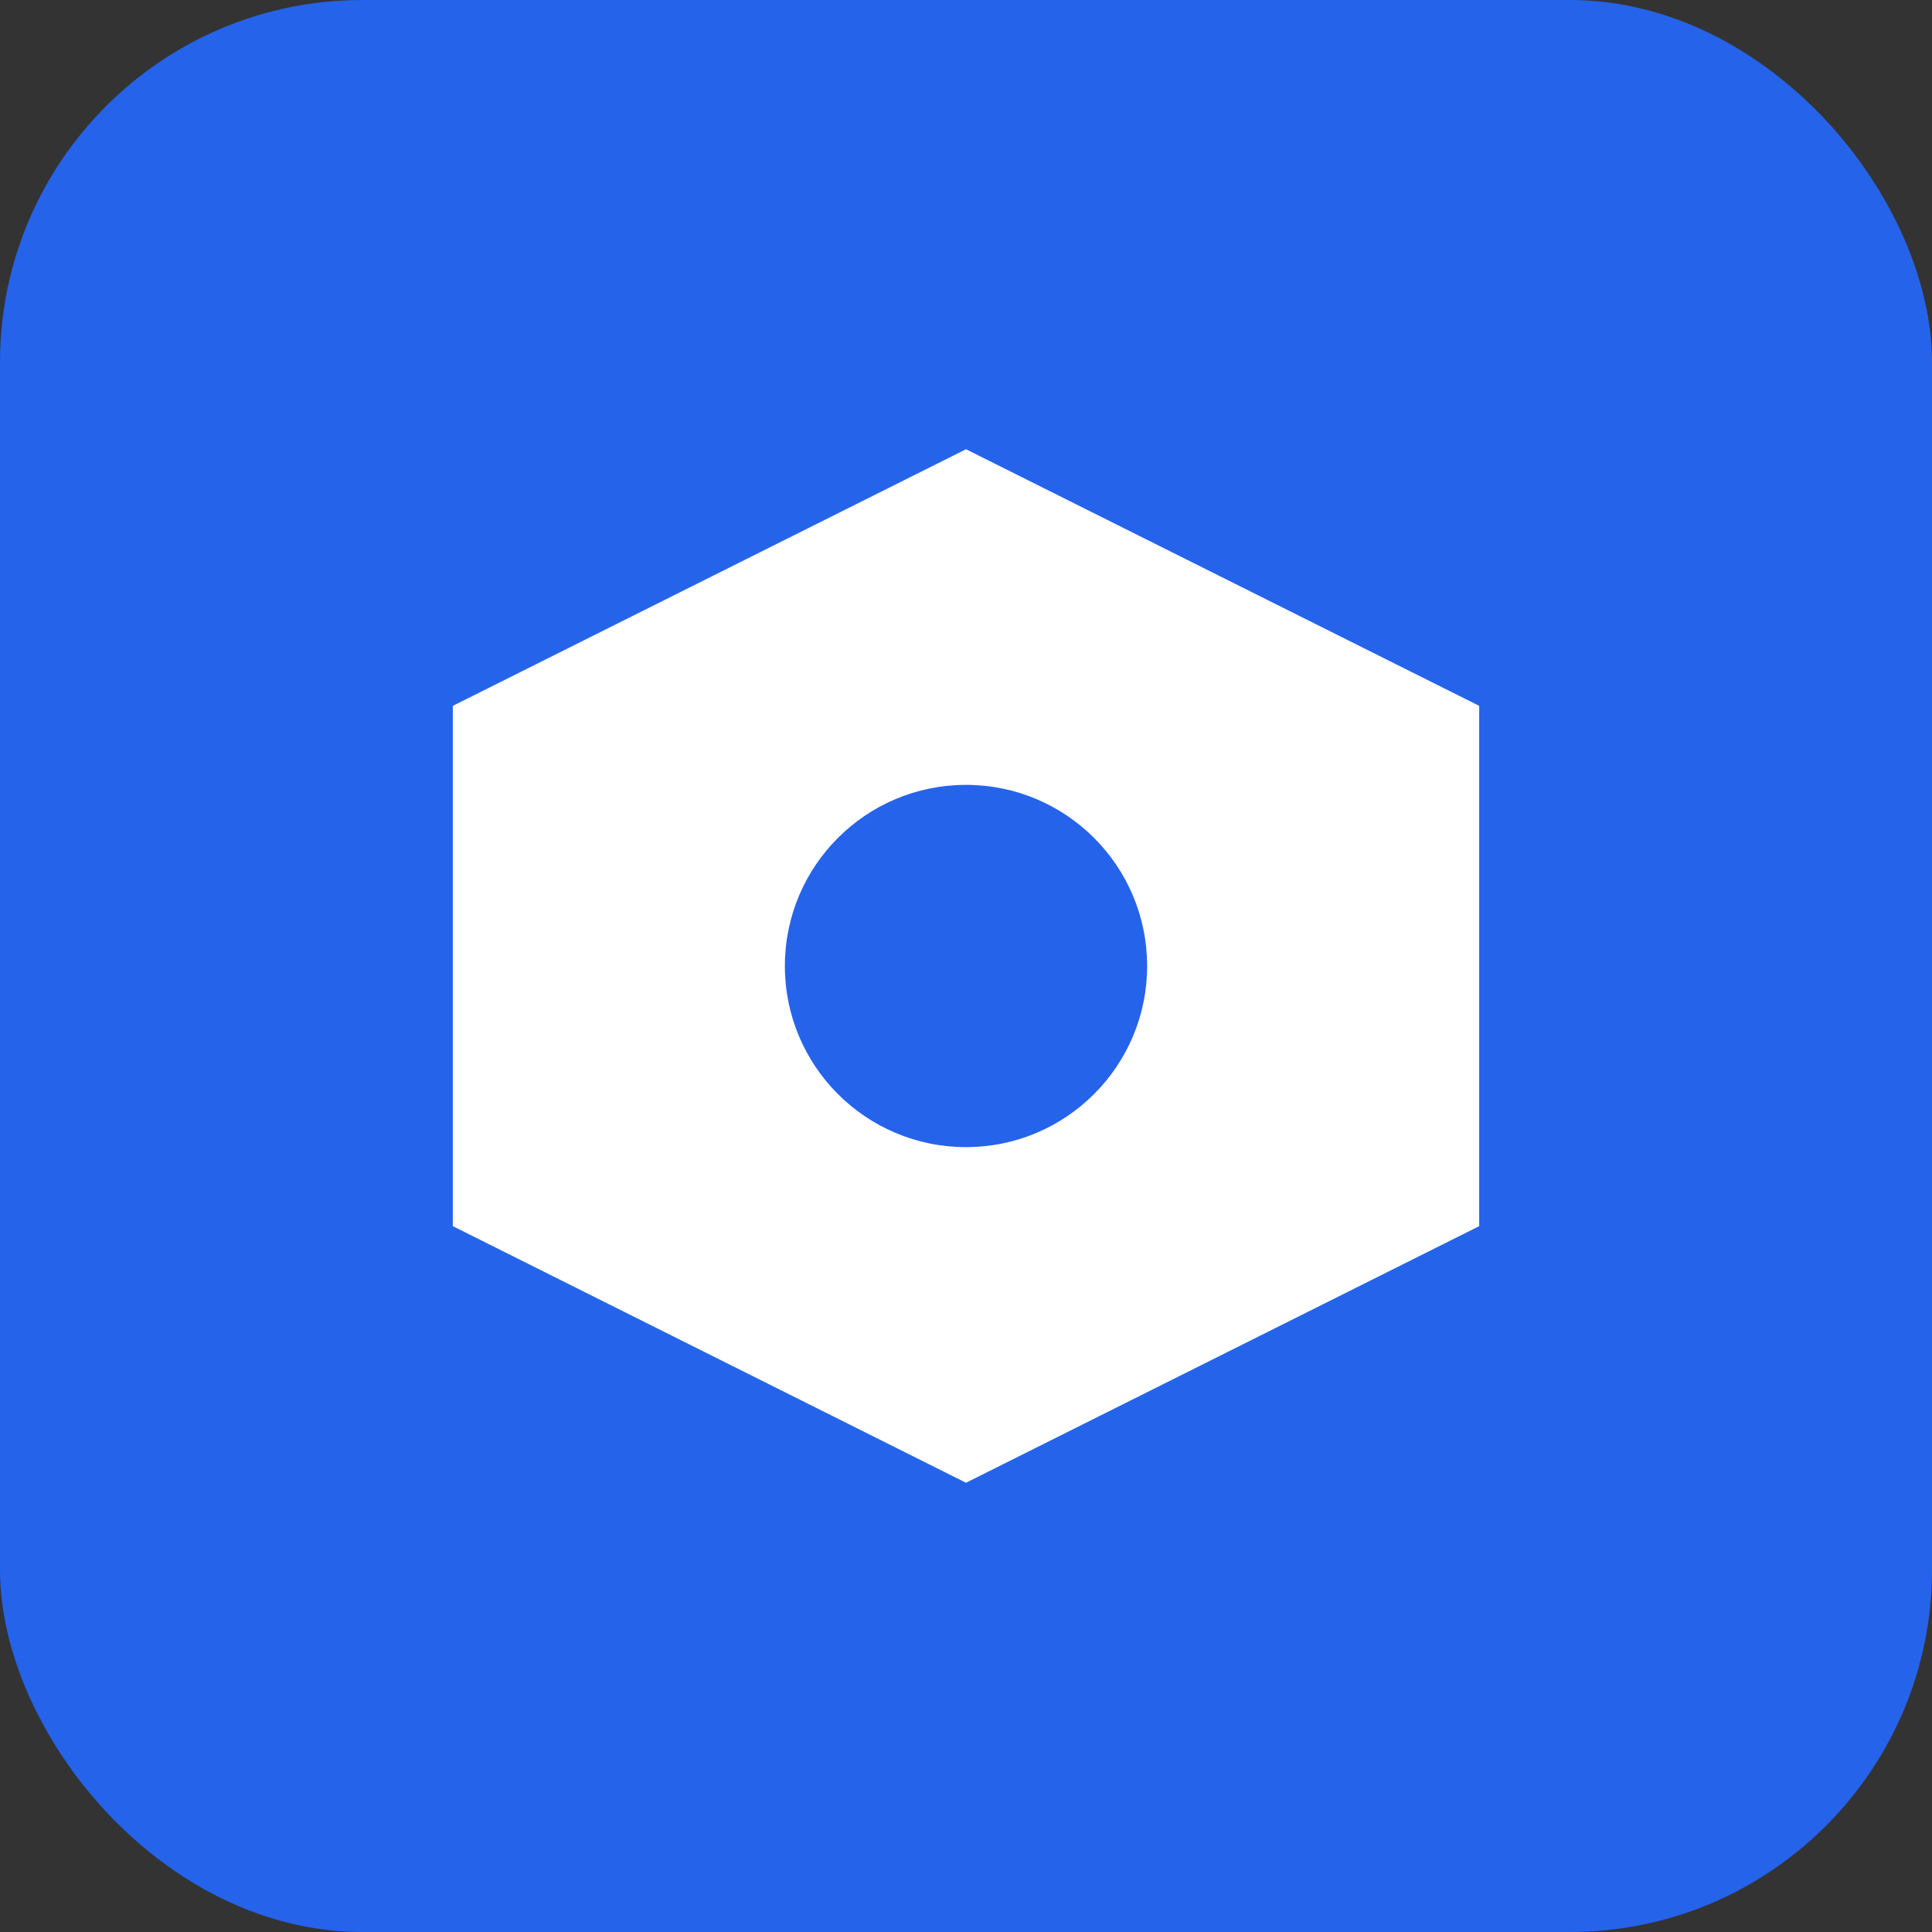 <svg width="32" height="32" viewBox="0 0 32 32" fill="none" xmlns="http://www.w3.org/2000/svg">
  <rect x="0" y="0" width="32" height="32" fill="#333333" stroke="none"/>
  <rect width="32" height="32" rx="6" fill="#2563eb"/>
  <path d="M8 12 L16 8 L24 12 L24 20 L16 24 L8 20 Z" fill="white" stroke="white" stroke-width="1"/>
  <circle cx="16" cy="16" r="3" fill="#2563eb"/>
</svg>